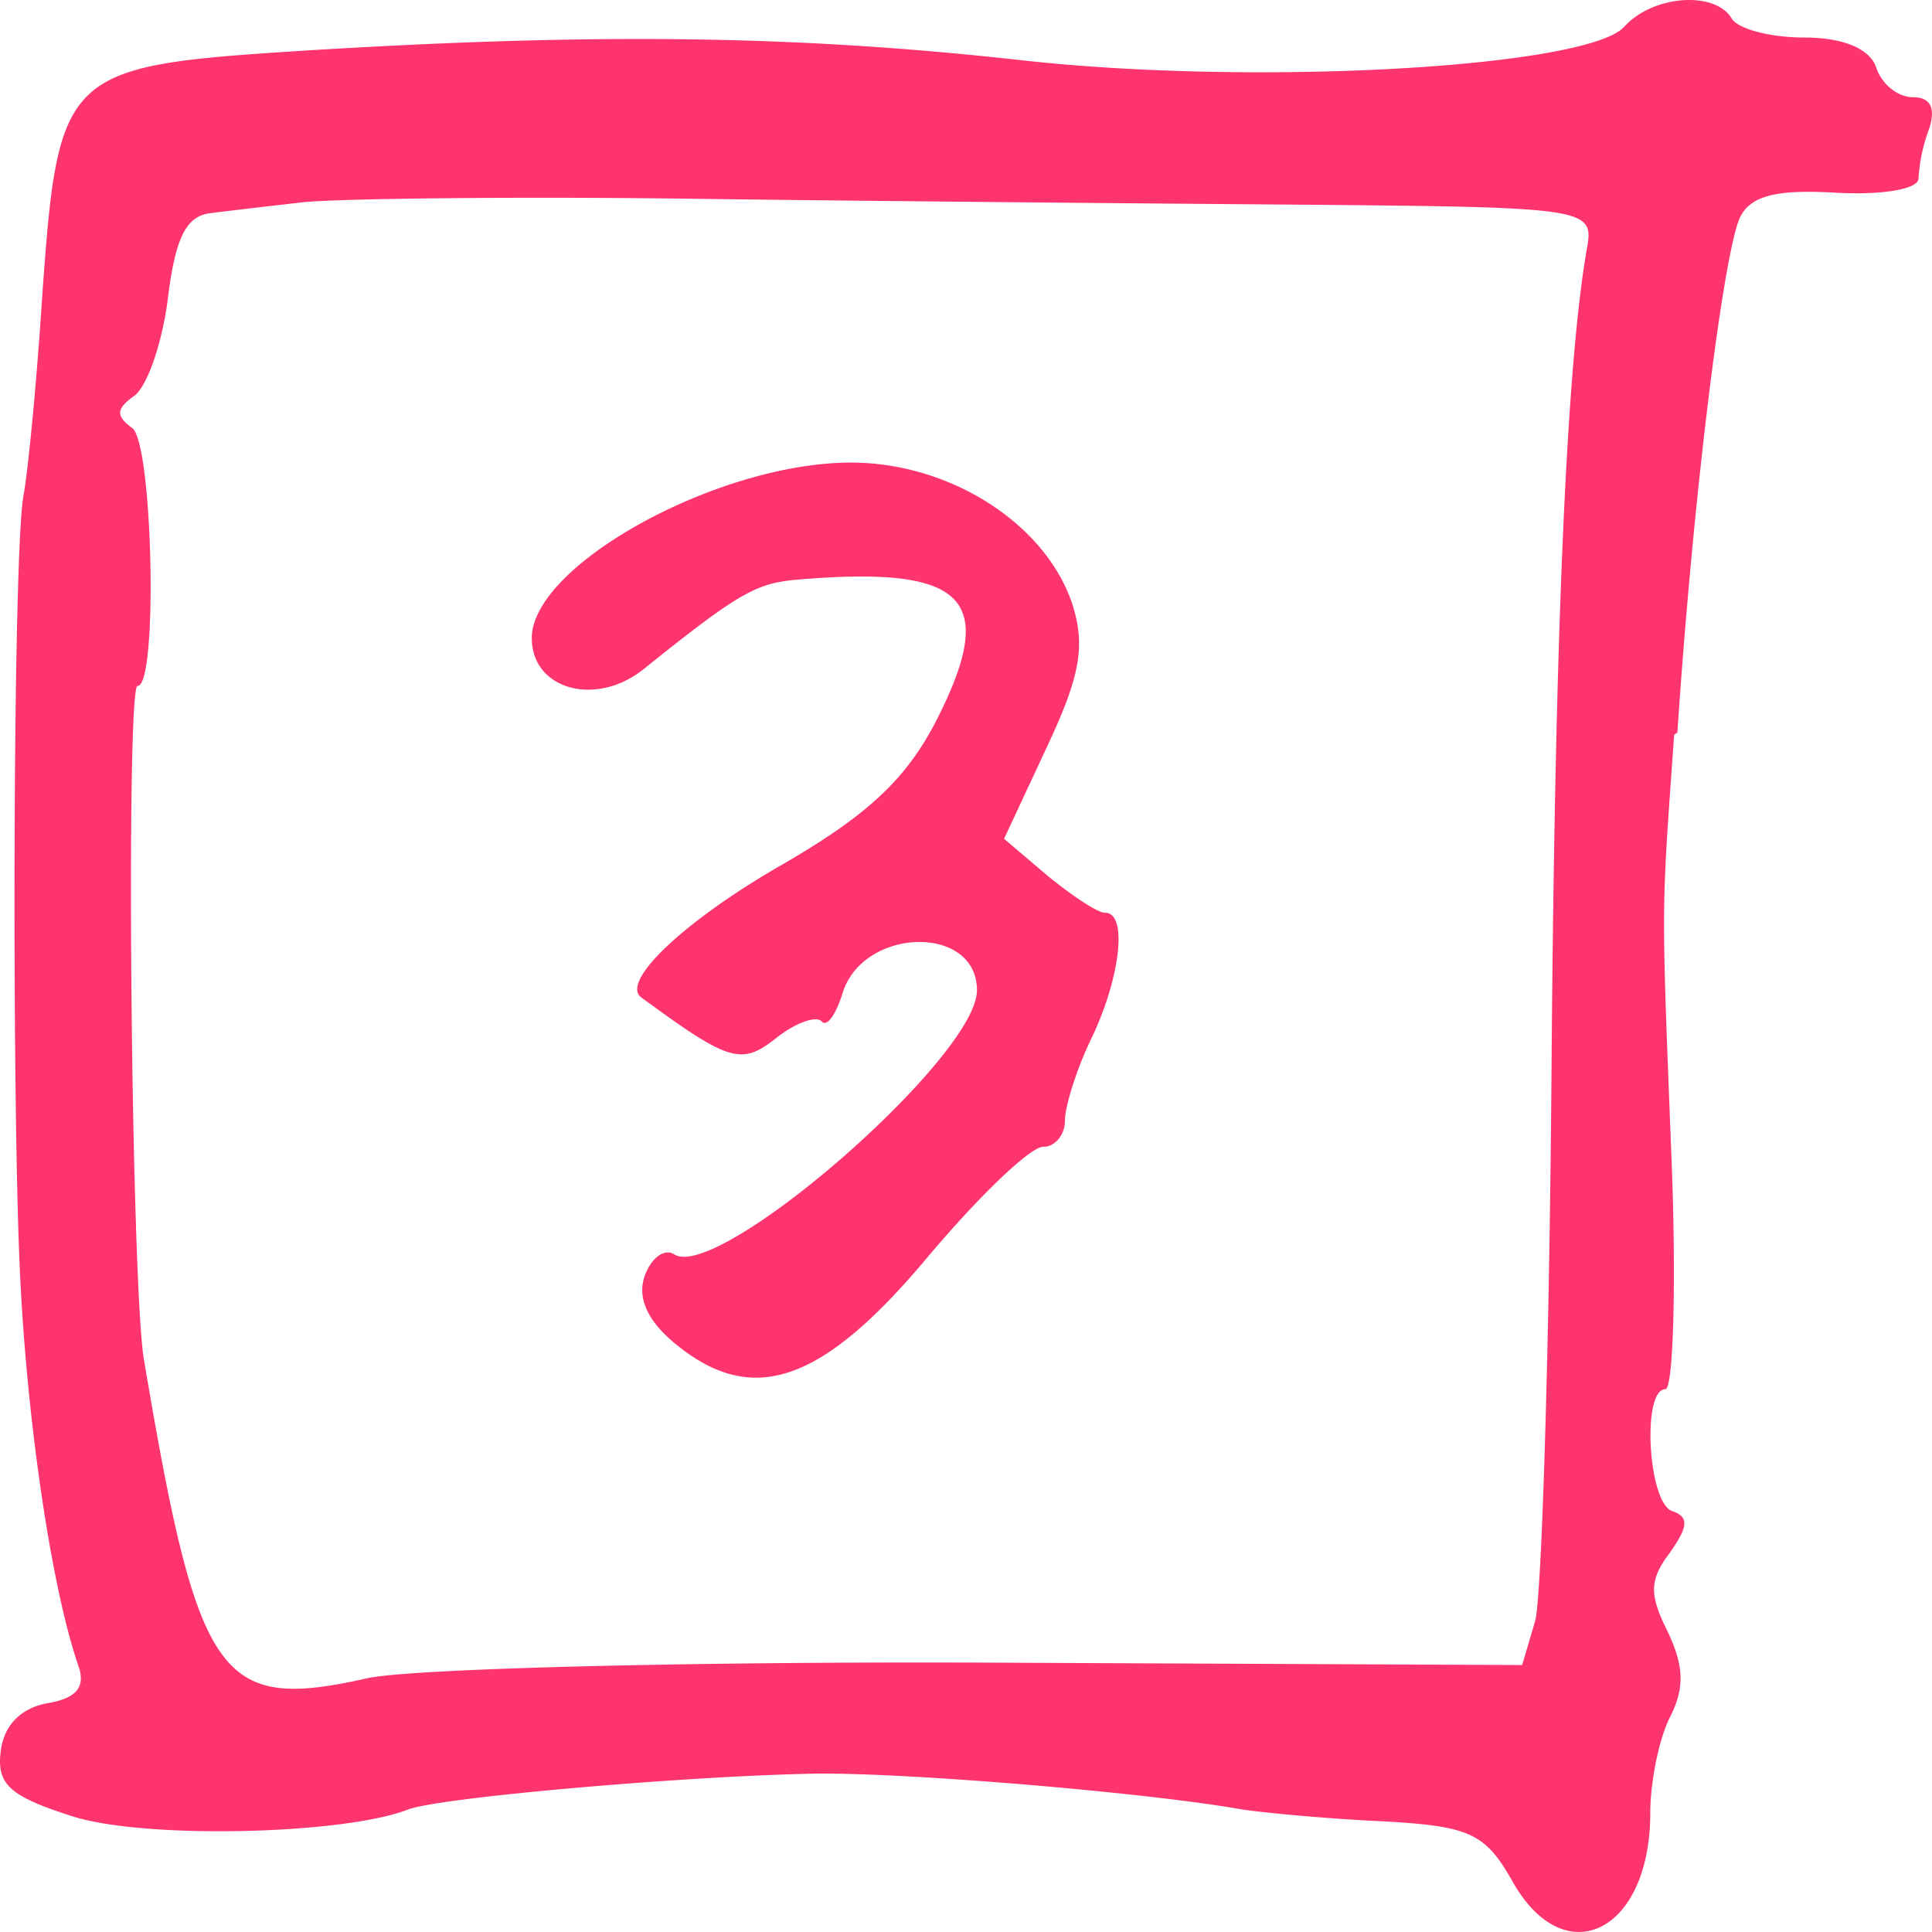 <svg xmlns="http://www.w3.org/2000/svg" width="28" height="28" fill="none"><path d="M18.928 2.967c-2.298-.018-6.327-.052-8.94-.087-2.612-.034-5.145 0-5.602.052-.456.052-1.054.121-1.322.156-.362.034-.52.346-.63 1.228-.078.64-.298 1.281-.487 1.42-.268.19-.268.294-.032.467.3.207.378 3.738.079 3.738-.173 0-.094 8.704.094 9.777.787 4.655 1.086 5.087 3.242 4.603.646-.139 4.675-.242 8.955-.225l7.775.035.189-.64c.094-.347.204-3.894.236-7.874.047-6.472.22-10.383.519-12.045.094-.553-.047-.57-4.076-.605Zm5.335 7.683c-.189 2.682-.189 2.284-.032 6.299.063 1.748.016 3.184-.094 3.184-.346 0-.252 1.644.095 1.765.251.087.236.225-.032.606-.299.398-.299.605-.031 1.142.236.502.251.813.031 1.246-.157.311-.283.934-.283 1.384 0 1.73-1.244 2.336-1.999.987-.393-.693-.614-.796-1.857-.866-.771-.034-1.7-.12-2.062-.173-1.353-.242-4.831-.536-6.185-.519-1.904.035-5.445.346-5.901.52-.929.363-3.793.432-4.848.103-.928-.294-1.117-.467-1.054-.952.047-.38.299-.623.677-.692.409-.069.55-.225.456-.519-.378-1.073-.74-3.426-.85-5.624-.126-2.475-.11-10.556.048-11.37.062-.328.188-1.609.267-2.837C.845 1.01.908.959 4.402.734 8.635.474 11.547.51 14.805.873c3.415.38 8.199.104 8.734-.485.425-.467 1.322-.519 1.558-.12.095.155.567.276 1.054.276.551 0 .945.156 1.04.433.078.242.314.432.534.432.252 0 .33.156.236.45a2.48 2.48 0 0 0-.157.727c0 .156-.52.242-1.18.208-.85-.052-1.244.034-1.401.346-.236.467-.677 3.945-.913 7.475m-8.294 2.614c-.11 0-.472-.243-.834-.537l-.63-.536.614-1.316c.488-1.038.567-1.47.378-2.076-.378-1.16-1.762-2.06-3.21-2.06-1.936 0-4.627 1.489-4.627 2.544 0 .744.928 1.004 1.62.45 1.401-1.125 1.638-1.246 2.236-1.298 2.455-.207 2.911.277 1.998 2.06-.44.848-1.007 1.367-2.235 2.076-1.416.814-2.344 1.696-2.03 1.921 1.275.935 1.448.986 1.952.588.283-.225.582-.328.66-.242.08.087.205-.104.3-.398.283-.969 1.951-1.02 1.951-.052 0 .97-3.761 4.24-4.39 3.825-.142-.087-.331.052-.425.311-.11.312.031.64.424.97 1.118.934 2.125.605 3.652-1.212.755-.9 1.51-1.627 1.7-1.627.172 0 .314-.173.314-.38 0-.208.173-.762.394-1.212.409-.865.519-1.8.188-1.8Z" fill="#FE346E"/></svg>